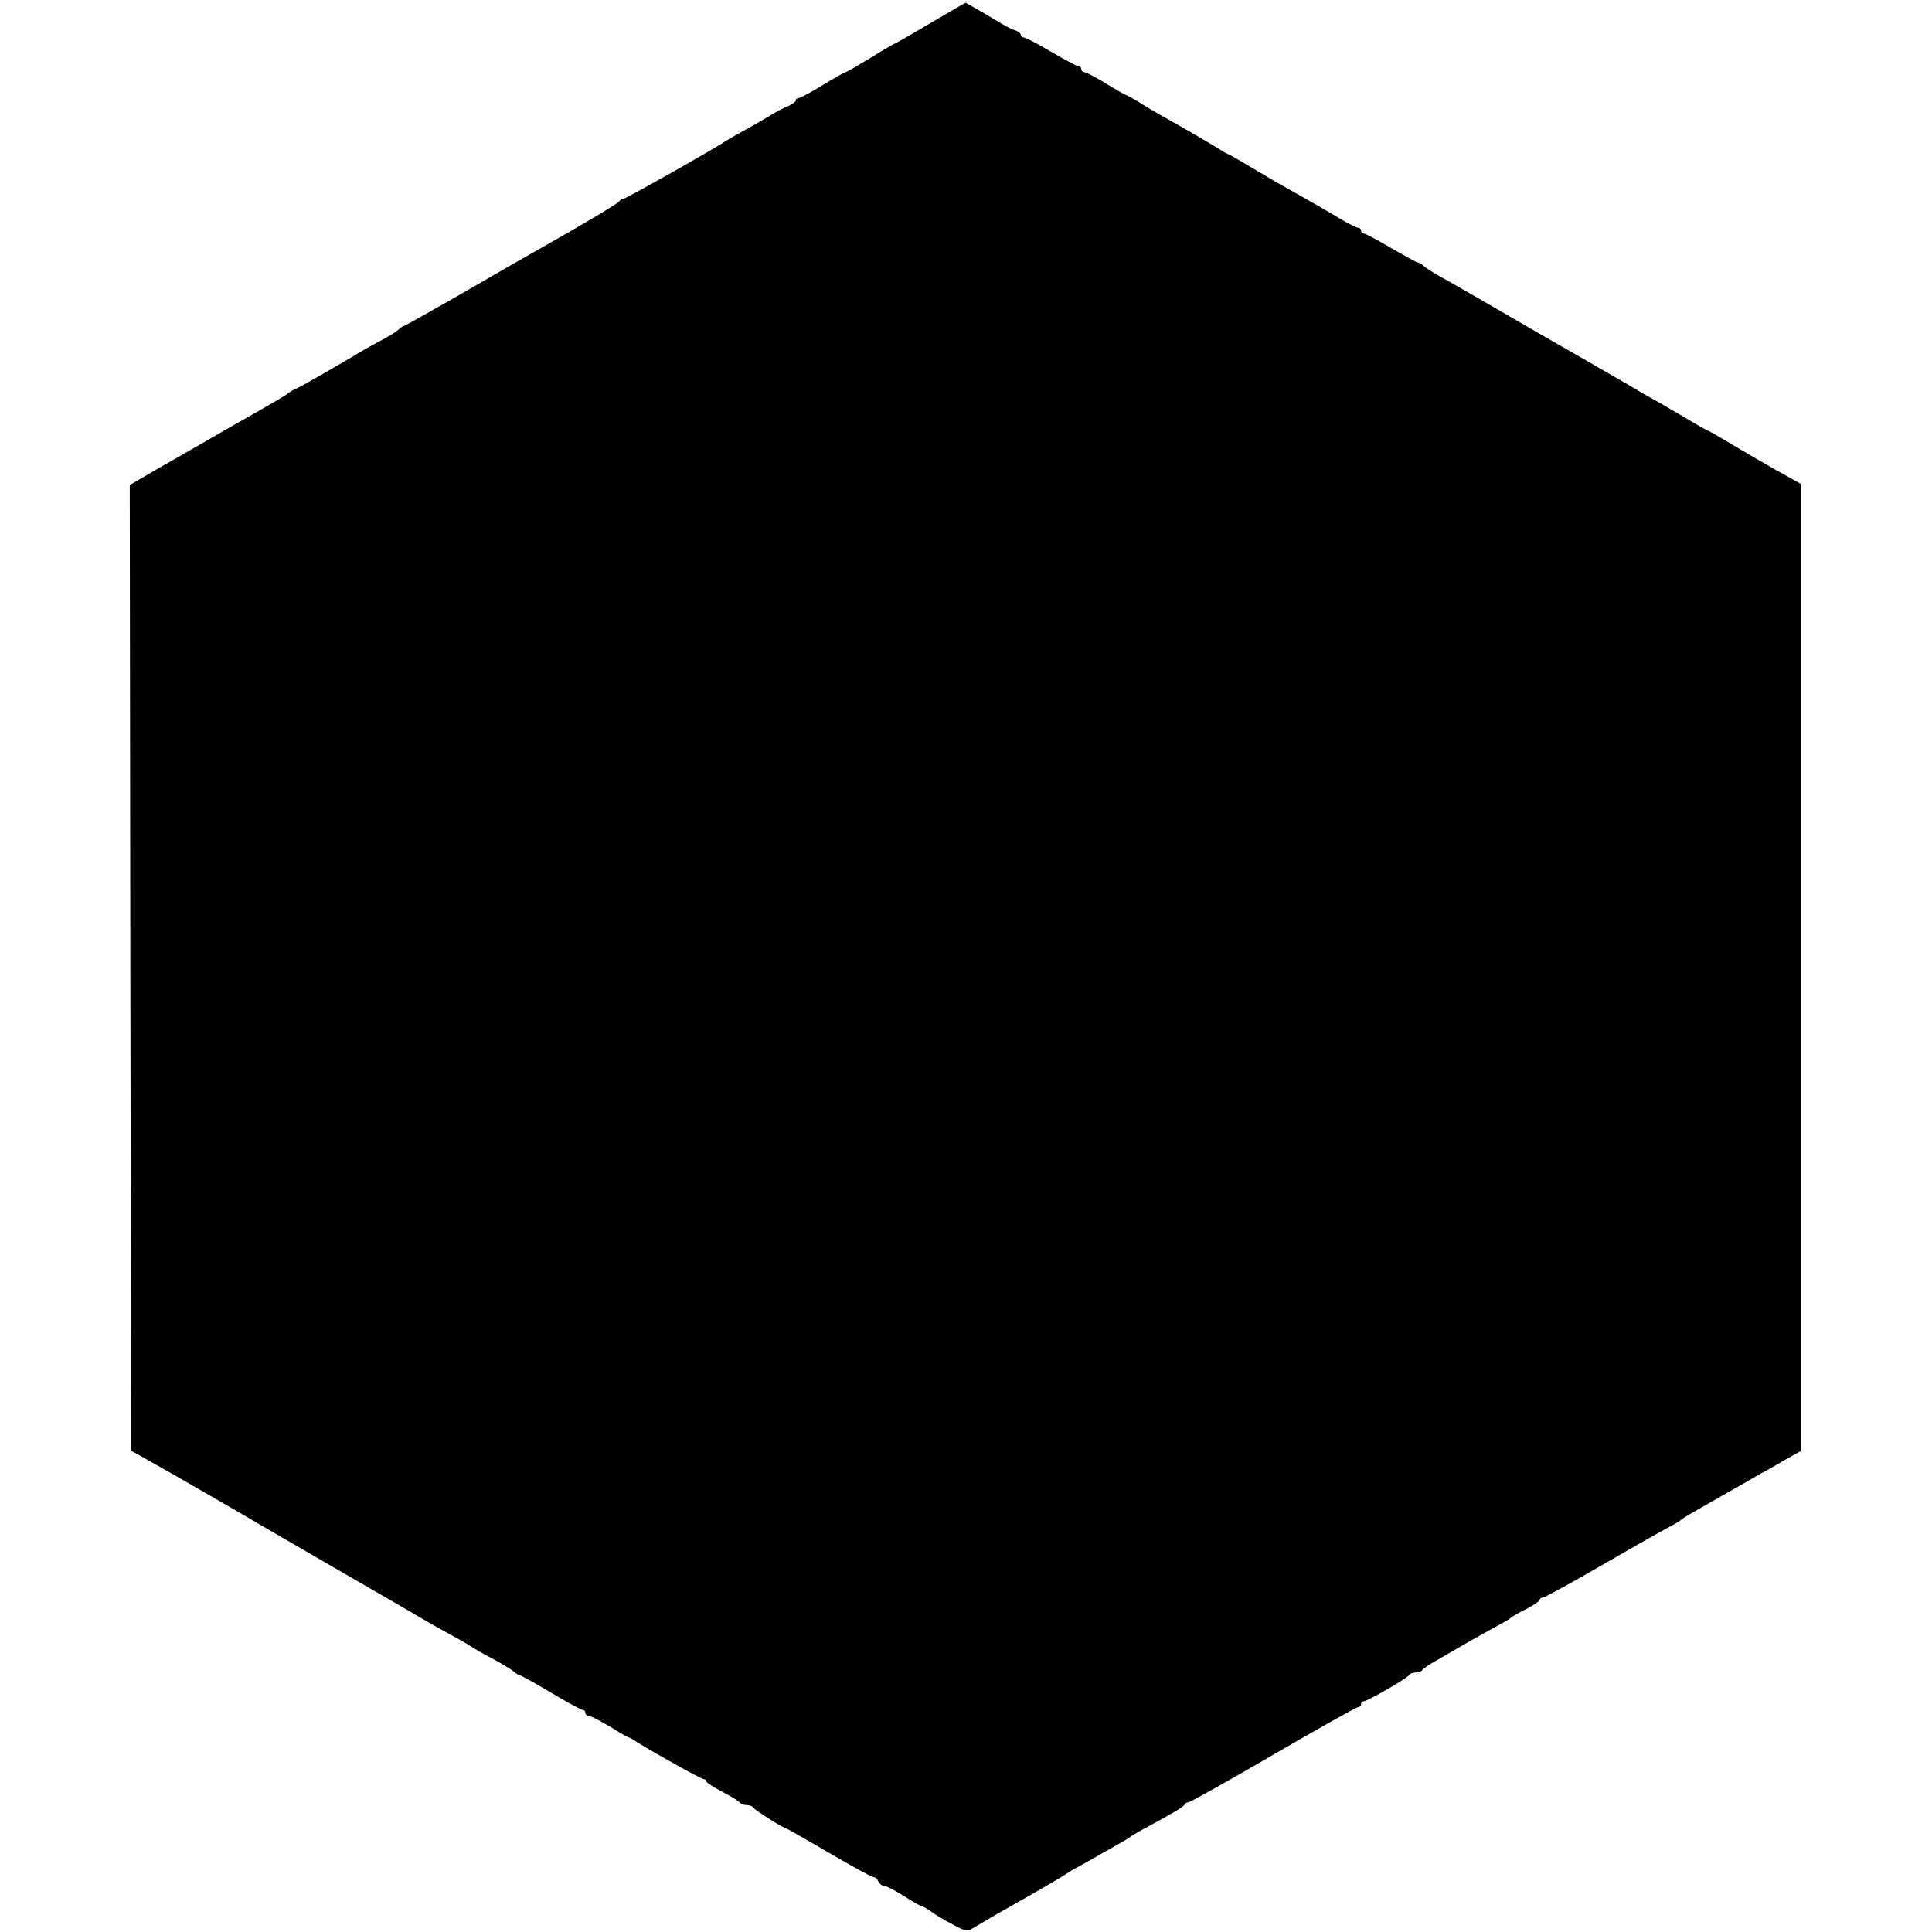 <?xml version="1.0" standalone="no"?>
<!DOCTYPE svg PUBLIC "-//W3C//DTD SVG 20010904//EN"
 "http://www.w3.org/TR/2001/REC-SVG-20010904/DTD/svg10.dtd">
<svg version="1.0" xmlns="http://www.w3.org/2000/svg"
 width="670pt" height="670pt" viewBox="0 0 670 670"
 preserveAspectRatio="xMidYMid meet">
<g transform="translate(0,670) scale(0.1,-0.1)"
fill="#000000" stroke="none">
<path d="M3227 6620 c-66 -39 -120 -70 -122 -70 -2 0 -40 -22 -85 -50 -45 -27
-84 -50 -87 -50 -3 0 -39 -20 -80 -45 -40 -25 -78 -45 -83 -45 -6 0 -10 -4
-10 -8 0 -4 -12 -13 -27 -20 -16 -6 -41 -20 -58 -30 -16 -10 -57 -34 -90 -52
-33 -18 -64 -36 -70 -40 -27 -20 -346 -200 -354 -200 -5 0 -11 -3 -13 -8 -3
-6 -122 -78 -268 -160 -76 -43 -99 -56 -289 -166 -102 -58 -187 -106 -189
-106 -3 0 -13 -6 -21 -14 -9 -8 -38 -26 -66 -40 -27 -15 -57 -31 -65 -36 -46
-29 -222 -130 -227 -130 -3 0 -17 -8 -31 -19 -15 -10 -47 -29 -72 -43 -46 -26
-202 -115 -232 -133 -10 -5 -67 -39 -128 -73 l-110 -64 2 -1675 3 -1674 50
-28 c53 -29 258 -147 410 -236 50 -29 108 -63 131 -76 47 -28 322 -186 344
-199 8 -5 40 -23 70 -41 30 -18 80 -46 110 -62 30 -16 60 -34 66 -38 6 -5 37
-23 70 -40 32 -17 66 -38 75 -45 8 -8 19 -14 22 -14 4 0 52 -27 108 -60 55
-33 105 -60 110 -60 5 0 9 -4 9 -10 0 -5 5 -10 11 -10 6 0 39 -17 73 -37 33
-21 63 -38 66 -38 3 0 16 -8 30 -17 55 -35 222 -128 231 -128 5 0 9 -4 9 -8 0
-4 25 -20 55 -36 30 -15 57 -32 60 -37 4 -5 15 -9 25 -9 10 0 20 -4 22 -8 3
-8 104 -72 113 -72 2 0 69 -38 149 -85 80 -47 150 -85 156 -85 6 0 13 -7 16
-15 4 -8 12 -15 20 -15 7 0 38 -16 68 -35 30 -19 58 -35 61 -35 4 0 19 -9 34
-19 14 -11 48 -31 75 -45 49 -26 49 -26 80 -7 17 10 47 28 66 39 152 86 237
135 245 142 6 4 30 19 55 32 25 14 61 34 81 46 20 11 47 26 60 34 13 7 26 15
29 18 3 3 21 13 40 24 106 57 145 80 148 88 2 4 8 8 14 8 5 0 138 74 294 165
156 91 289 165 294 165 6 0 10 5 10 10 0 6 4 10 9 10 13 0 155 82 159 92 2 4
12 8 22 8 10 0 20 4 22 8 2 4 23 19 48 33 25 14 63 36 85 49 41 24 115 65 150
84 11 6 22 13 25 16 3 3 26 17 53 30 26 14 47 28 47 32 0 5 5 8 11 8 6 0 102
53 213 117 110 64 215 123 231 131 17 9 32 18 35 22 3 3 48 30 100 59 52 30
111 63 130 74 19 11 46 27 60 34 14 8 48 27 75 43 l50 28 0 1677 0 1677 -45
25 c-46 25 -146 83 -233 135 -26 15 -49 28 -51 28 -2 0 -43 24 -92 53 -49 29
-96 56 -104 60 -8 4 -28 15 -45 26 -16 10 -118 68 -225 130 -107 61 -202 116
-210 121 -41 24 -200 116 -240 138 -25 13 -52 31 -61 38 -8 8 -19 14 -23 14
-4 0 -45 23 -92 50 -47 28 -89 50 -94 50 -6 0 -10 5 -10 10 0 6 -4 10 -10 10
-5 0 -33 14 -62 31 -58 35 -99 58 -168 97 -25 14 -57 32 -72 41 -104 62 -144
85 -148 86 -3 0 -16 8 -30 17 -27 17 -128 76 -200 116 -25 14 -62 36 -82 49
-21 12 -39 23 -42 23 -2 0 -34 18 -70 40 -36 22 -70 40 -76 40 -5 0 -10 5 -10
10 0 6 -4 10 -10 10 -5 0 -47 23 -94 50 -47 28 -89 50 -95 50 -6 0 -11 4 -11
9 0 5 -8 11 -17 15 -10 3 -32 13 -48 23 -92 55 -124 73 -127 73 -2 0 -56 -32
-121 -70z"/>
</g>
</svg>
